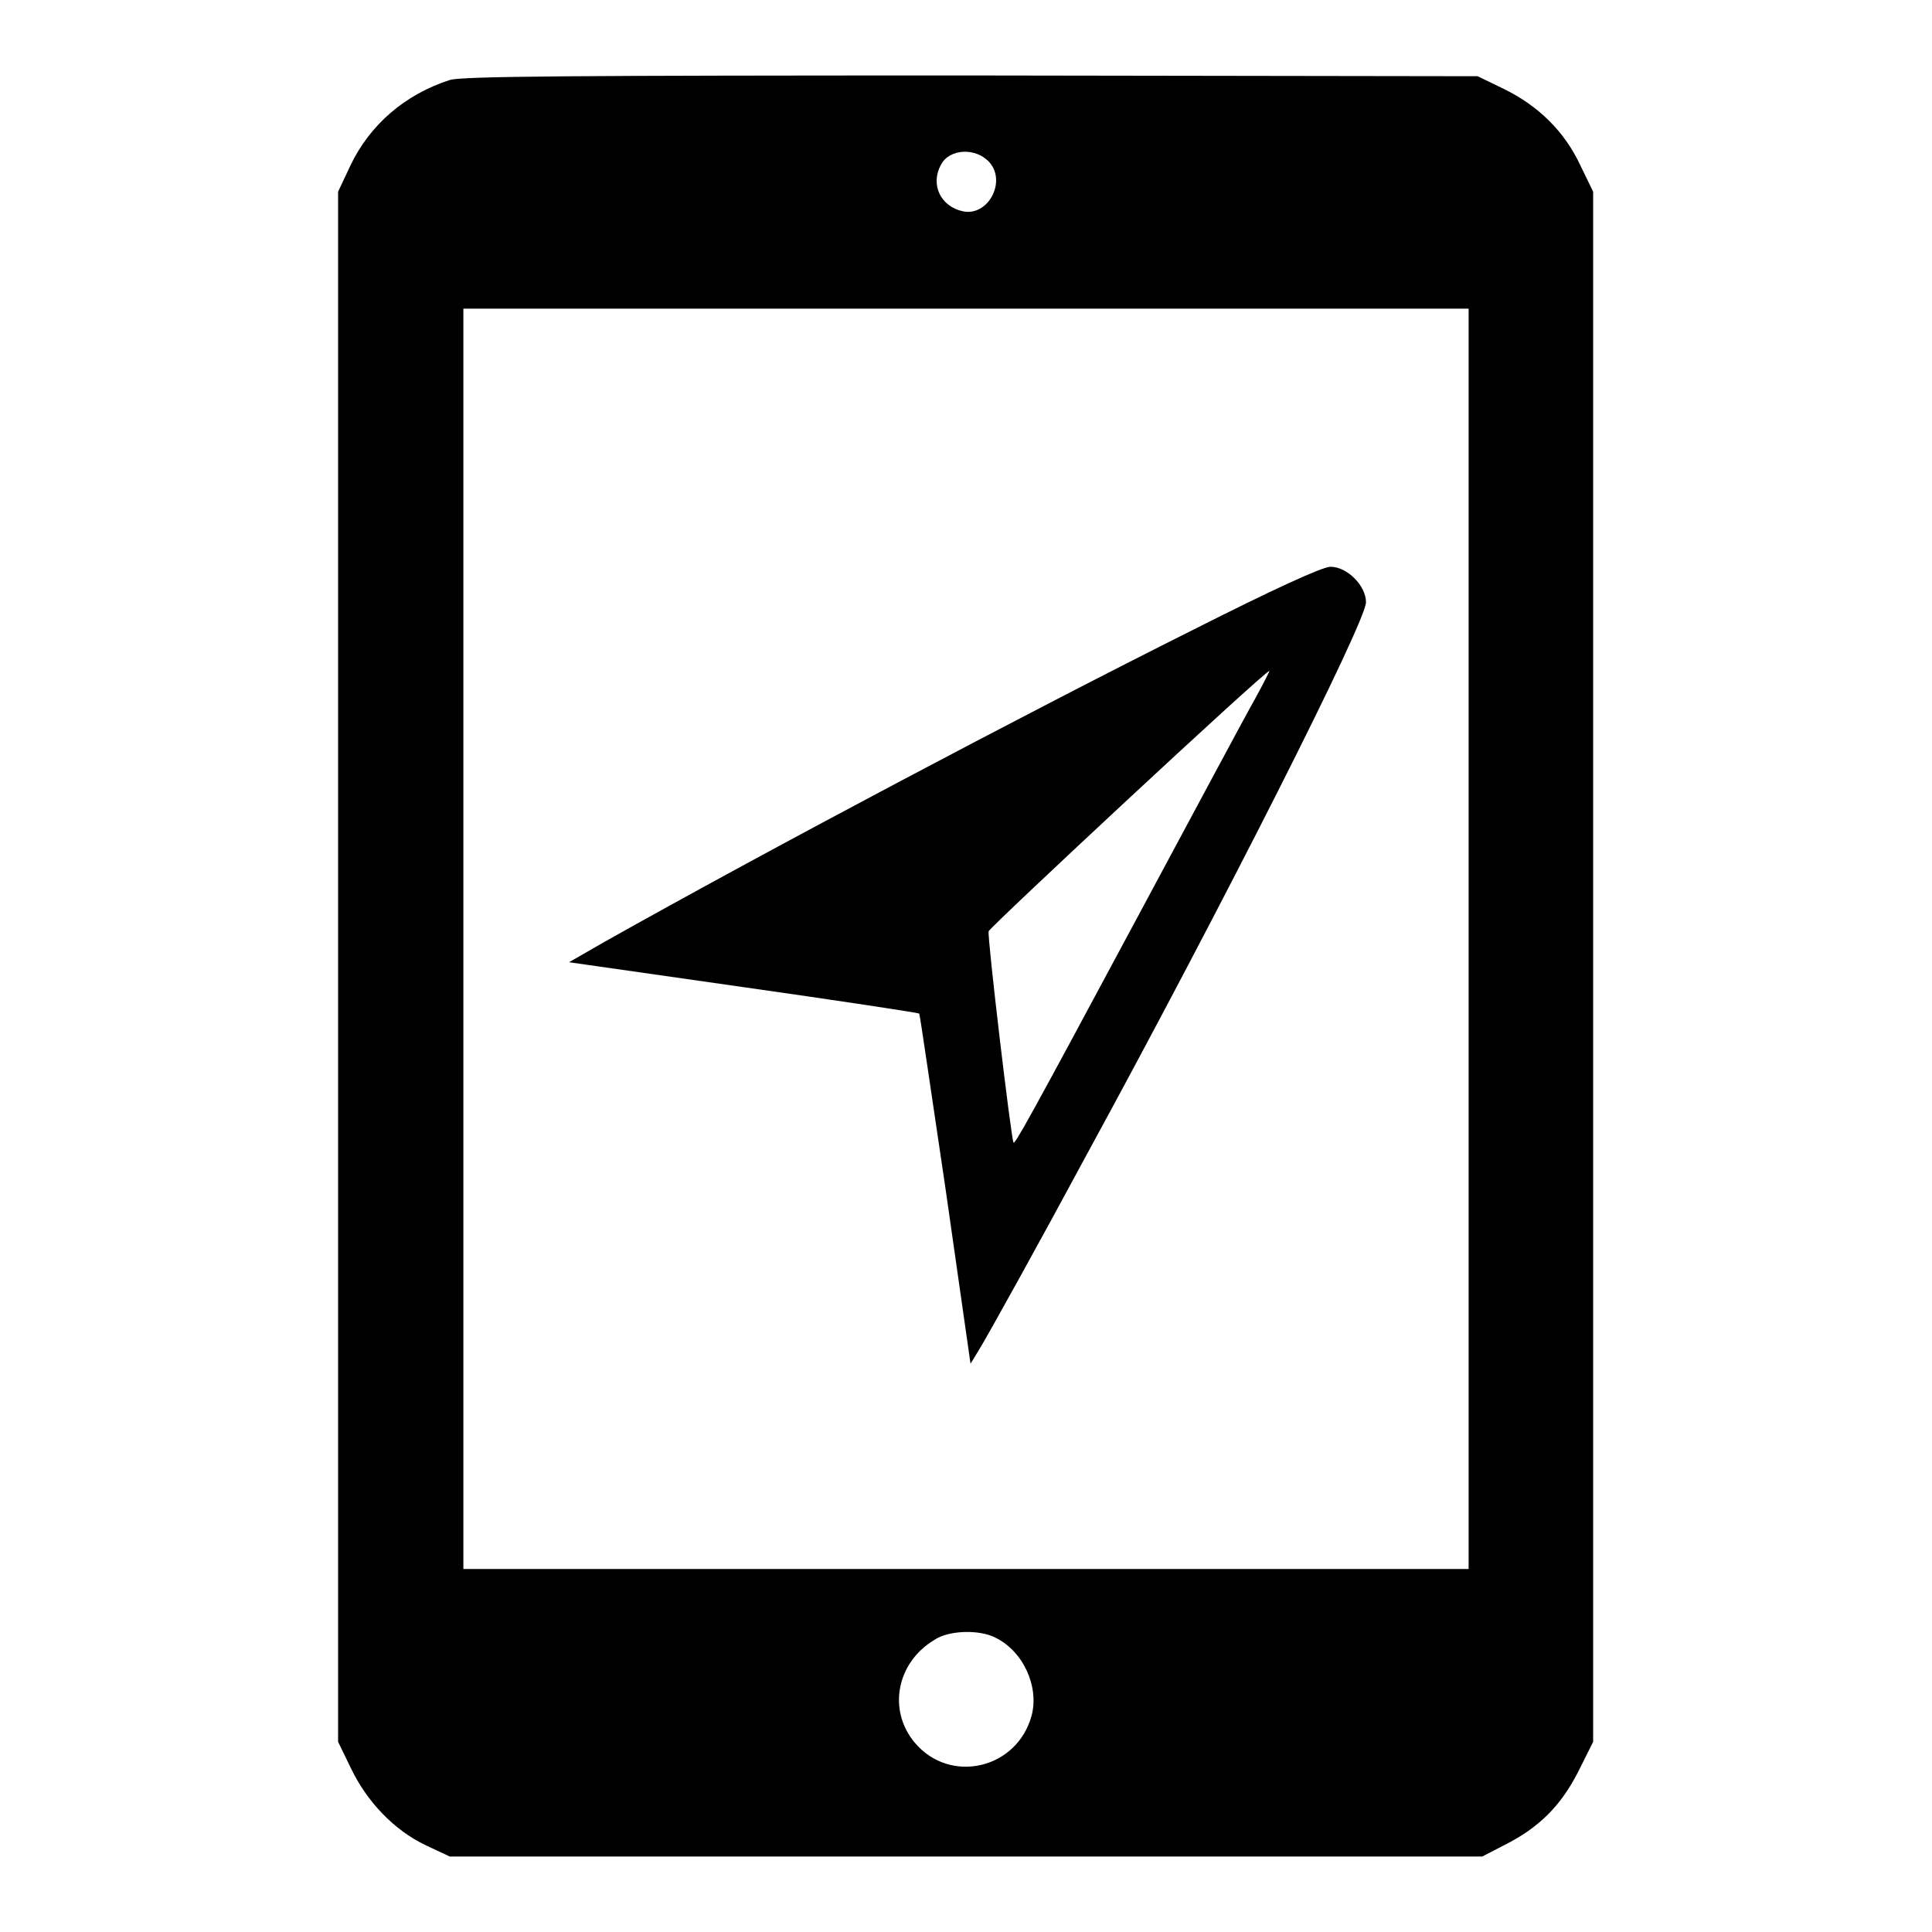 <?xml version="1.0" encoding="utf-8"?>
<!-- Svg Vector Icons : http://www.onlinewebfonts.com/icon -->
<!DOCTYPE svg PUBLIC "-//W3C//DTD SVG 1.1//EN" "http://www.w3.org/Graphics/SVG/1.1/DTD/svg11.dtd">
<svg version="1.1" xmlns="http://www.w3.org/2000/svg" xmlns:xlink="http://www.w3.org/1999/xlink" x="0px" y="0px" viewBox="0 0 256 256" enable-background="new 0 0 256 256" xml:space="preserve">
<g><g><g><path fill="#000000" d="M59.6,10.6C53.7,12.5,49,16.5,46.4,22l-1.6,3.4v102.7v102.7l1.7,3.5c2.1,4.4,5.7,8.2,9.9,10.2l3.2,1.5H128h68.4l2.9-1.5c4.6-2.3,7.5-5.2,9.8-9.7l2-4V128.1V25.4l-1.7-3.5c-2.1-4.5-5.6-7.9-10.1-10.1l-3.5-1.7L128.8,10C75.6,10,61.2,10.1,59.6,10.6z M131.1,21.5c2.3,2.6-0.2,7.2-3.5,6.5c-2.9-0.6-4.4-3.5-2.9-6.2C125.8,19.7,129.3,19.5,131.1,21.5z M194.6,124.4v83.5H128H61.4v-83.5V40.9H128h66.6V124.4z M131.9,217c3.7,1.8,5.8,6.5,4.8,10.3c-1.9,7.1-10.8,9.2-15.5,3.6c-3.6-4.3-2.4-10.6,2.6-13.6C125.7,216,129.8,215.9,131.9,217z"/><path fill="#000000" d="M158.2,83.4c-22.4,11.2-56.4,29.2-78.1,41.4l-4.7,2.7l23.1,3.3c12.7,1.8,23.2,3.4,23.3,3.5s1.6,10.6,3.5,23.3l3.3,23.1l1.1-1.8c1.4-2.3,8.1-14.4,14.4-26.1c18-33,36.9-70.4,36.9-73c0-2.2-2.5-4.7-4.7-4.7C175.2,75.1,168.5,78.2,158.2,83.4z M166.3,92.6c-1.2,2.1-8.1,15-15.4,28.6c-14.8,27.6-16.4,30.4-16.6,30.2c-0.3-0.3-3.5-27.3-3.3-28c0.2-0.6,36.6-34.5,37.2-34.5C168.3,88.8,167.4,90.6,166.3,92.6z"/></g></g></g>
</svg>